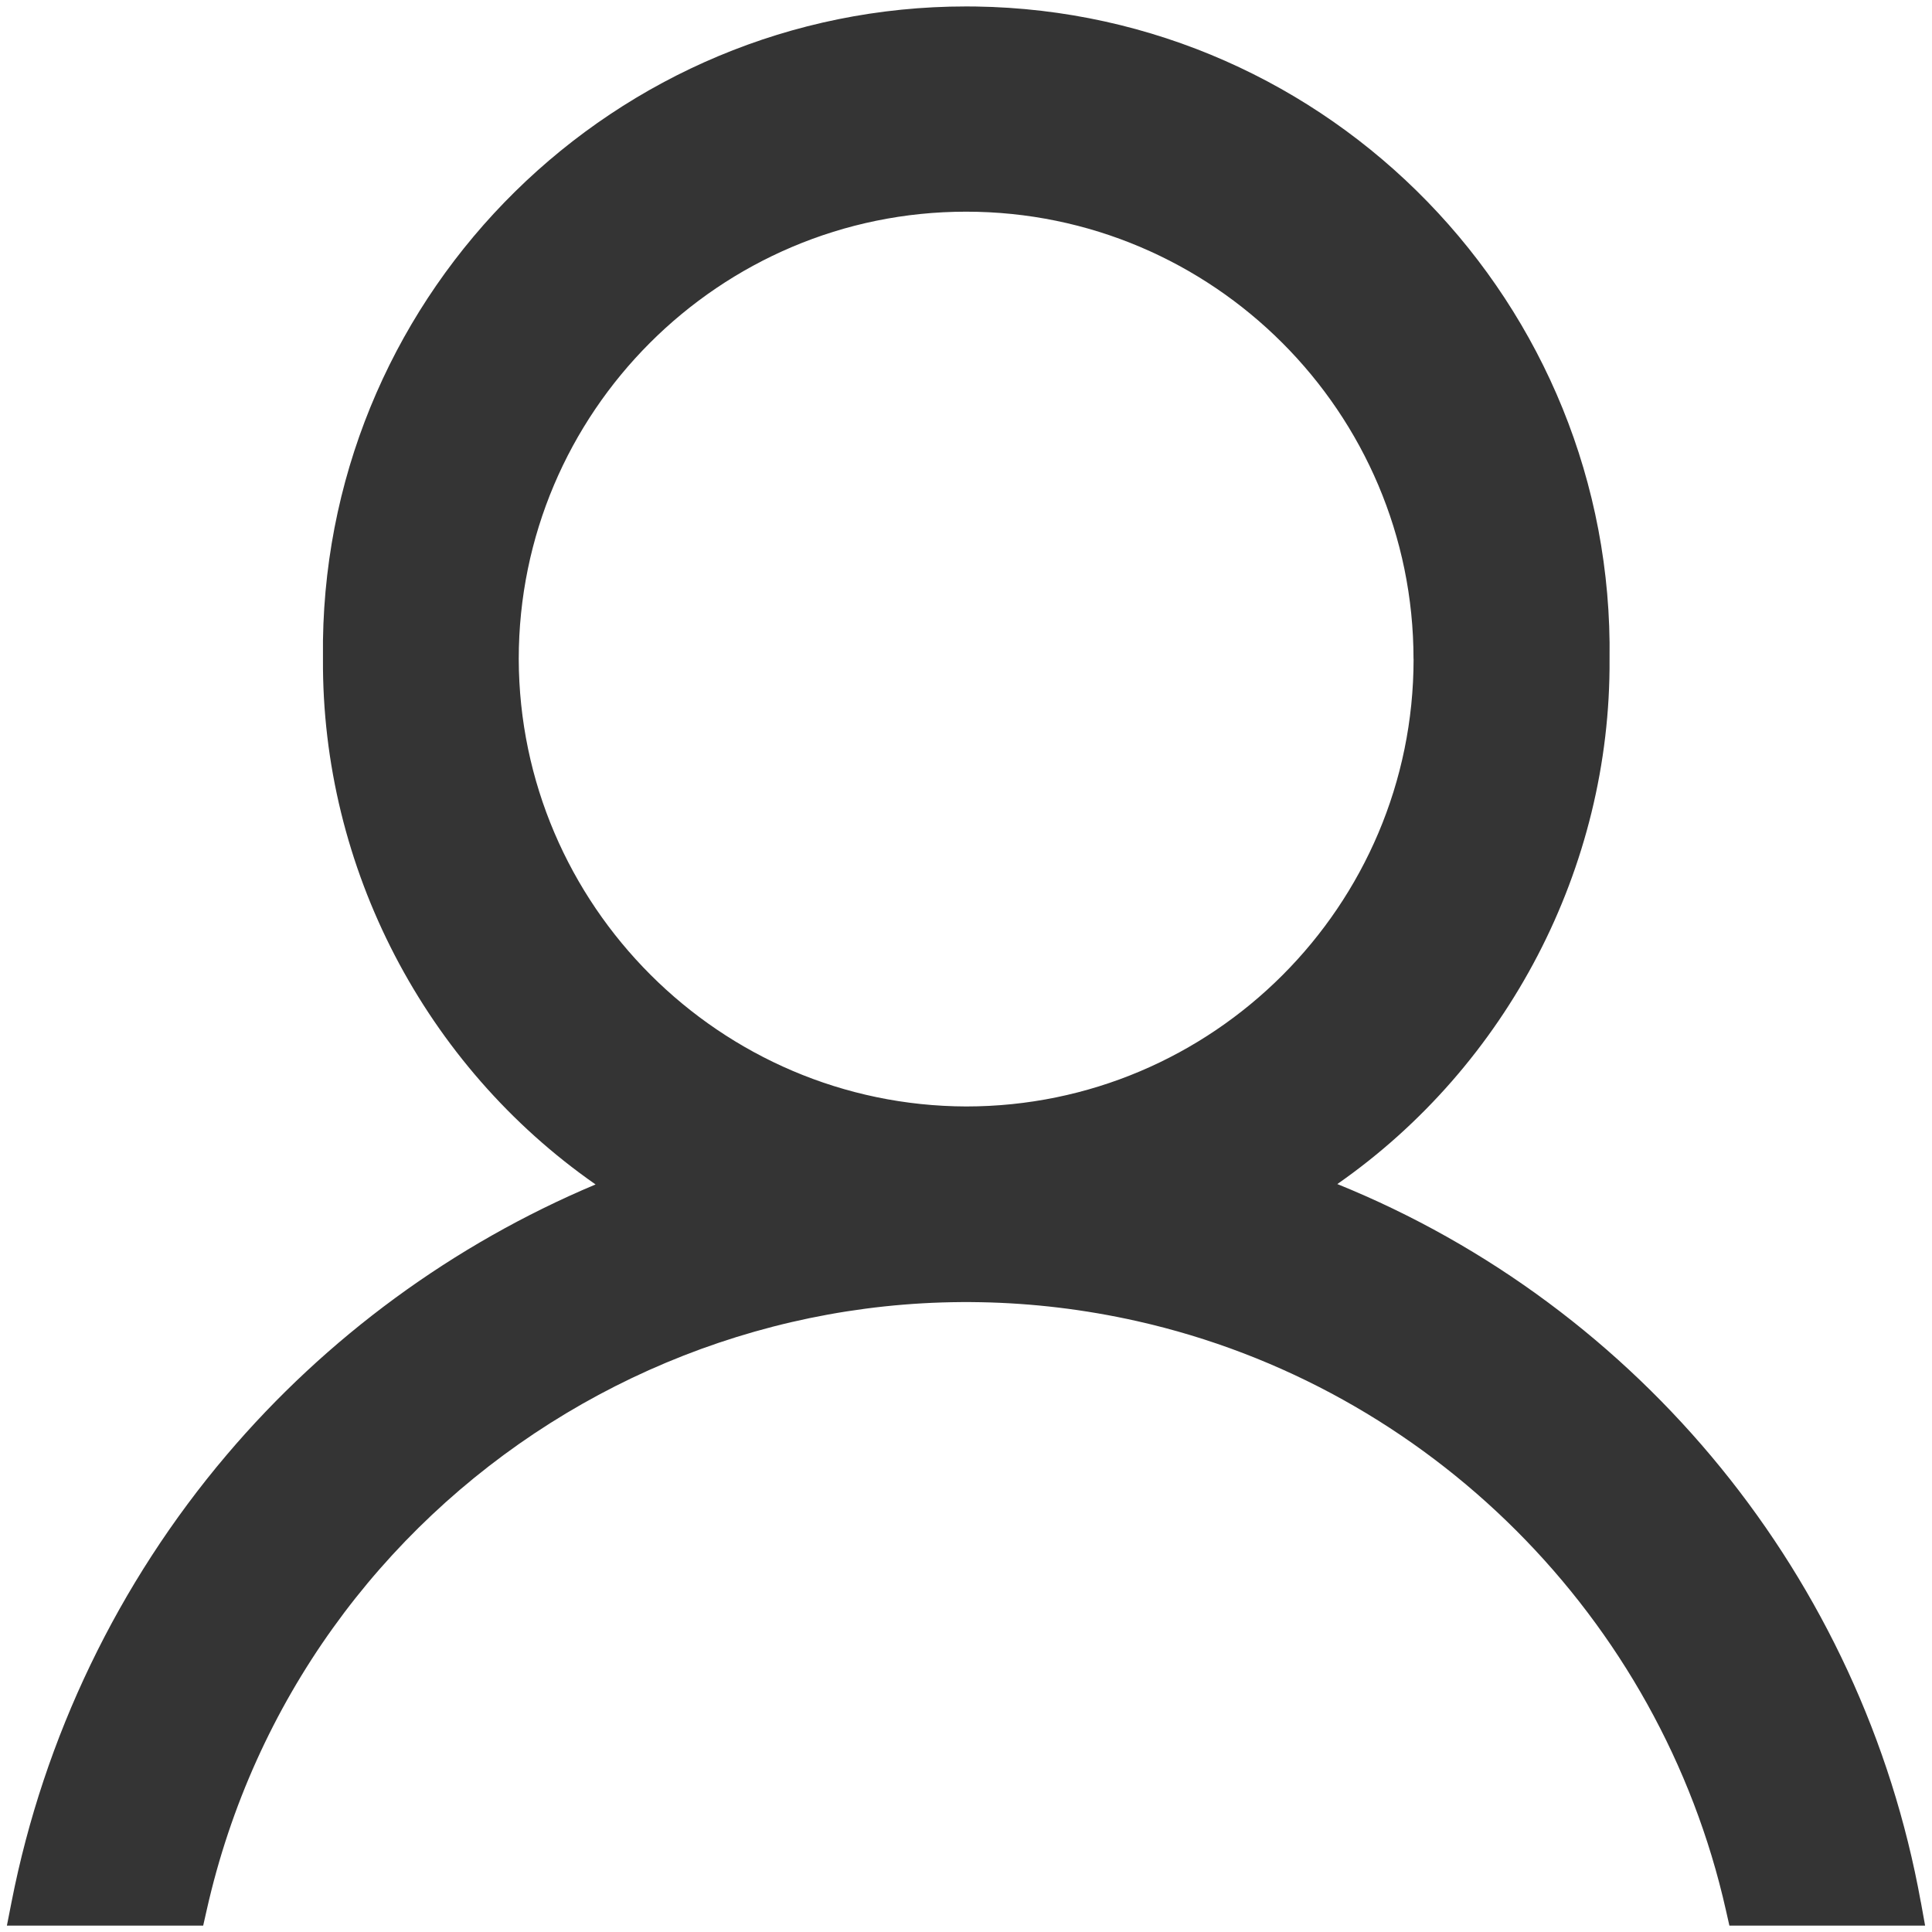 <?xml version="1.0" encoding="UTF-8"?><svg id="a" xmlns="http://www.w3.org/2000/svg" viewBox="0 0 300 300"><defs><style>.b{fill:#343434;}</style></defs><path class="b" d="M298.26,295.34c-9.07-50.23-43.54-92.42-90.6-111.48,26.42-18.43,42.48-49.13,42.27-81.49C250.73,47.28,206.58,1.82,151.5,1.01c-.5,0-.99-.01-1.48-.01C95.61,1,50.95,44.86,50.15,99.44c-.01,.97-.01,1.95,0,2.86-.21,32.46,15.87,63.19,42.33,81.62-22.08,9.29-41.8,23.73-57.31,42.03-16.82,19.84-28.36,43.82-33.37,69.35l-.73,3.71H31.55l.55-2.43c14.62-65.03,79.42-106.05,144.45-91.44,45.35,10.19,81.24,46.08,91.44,91.44l.55,2.43h30.39l-.66-3.66ZM219.5,102.34c0,38.31-31.17,69.47-69.47,69.47-38.2-.11-69.37-31.27-69.48-69.47,0-38.31,31.17-69.47,69.47-69.47s69.47,31.17,69.47,69.47Z"/></svg>